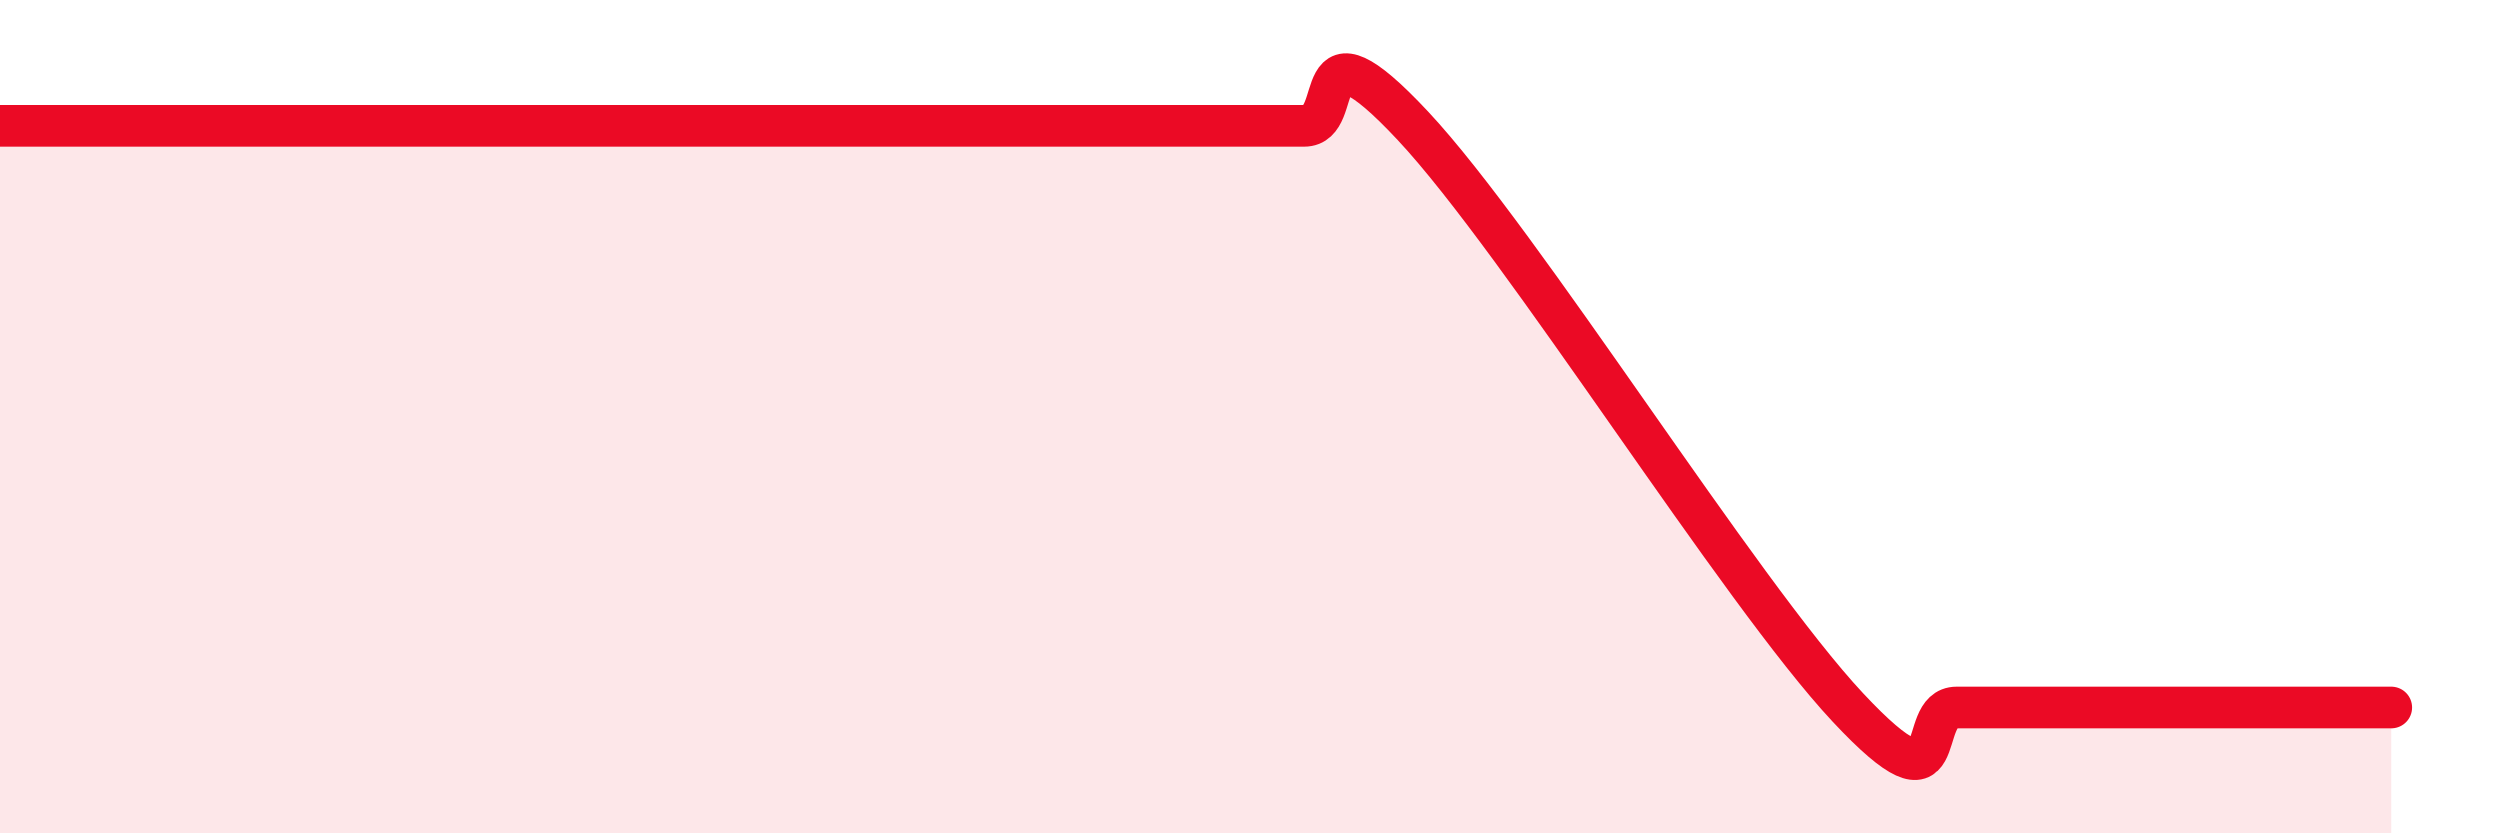 
    <svg width="60" height="20" viewBox="0 0 60 20" xmlns="http://www.w3.org/2000/svg">
      <path
        d="M 0,3.02 C 0.52,3.02 1.57,3.02 2.61,3.02 C 3.65,3.02 4.18,3.02 5.22,3.02 C 6.26,3.02 6.79,3.02 7.83,3.02 C 8.87,3.02 9.39,3.02 10.43,3.02 C 11.47,3.02 12,3.02 13.04,3.02 C 14.08,3.02 14.61,3.02 15.65,3.02 C 16.69,3.02 17.22,3.02 18.26,3.02 C 19.3,3.02 19.83,3.02 20.87,3.02 C 21.91,3.02 22.44,3.02 23.48,3.02 C 24.52,3.02 25.05,3.02 26.09,3.02 C 27.13,3.02 27.66,3.02 28.7,3.02 C 29.74,3.02 30.26,3.02 31.3,3.02 C 32.34,3.02 31.3,0.23 33.91,3.02 C 36.52,5.81 41.74,14.19 44.35,16.98 C 46.96,19.77 45.92,16.98 46.96,16.98 C 48,16.98 48.53,16.98 49.57,16.98 C 50.61,16.98 51.13,16.98 52.17,16.98 C 53.21,16.98 53.74,16.98 54.78,16.98 C 55.82,16.98 56.87,16.98 57.39,16.98L57.39 20L0 20Z"
        fill="#EB0A25"
        opacity="0.1"
        stroke-linecap="round"
        stroke-linejoin="round"
      />
      <path
        d="M 0,3.02 C 0.52,3.02 1.57,3.02 2.61,3.02 C 3.65,3.02 4.18,3.02 5.22,3.02 C 6.26,3.02 6.79,3.02 7.83,3.02 C 8.87,3.02 9.39,3.02 10.43,3.02 C 11.47,3.02 12,3.02 13.04,3.02 C 14.08,3.02 14.61,3.02 15.65,3.02 C 16.69,3.02 17.22,3.02 18.26,3.02 C 19.3,3.02 19.83,3.02 20.87,3.02 C 21.91,3.02 22.44,3.02 23.48,3.02 C 24.52,3.02 25.05,3.02 26.09,3.02 C 27.13,3.02 27.66,3.02 28.7,3.02 C 29.74,3.02 30.26,3.02 31.3,3.02 C 32.34,3.02 31.3,0.23 33.91,3.02 C 36.52,5.81 41.74,14.19 44.35,16.98 C 46.96,19.77 45.92,16.98 46.96,16.98 C 48,16.98 48.53,16.98 49.57,16.98 C 50.61,16.98 51.13,16.98 52.17,16.98 C 53.21,16.98 53.74,16.98 54.78,16.98 C 55.82,16.98 56.87,16.98 57.39,16.98"
        stroke="#EB0A25"
        stroke-width="1"
        fill="none"
        stroke-linecap="round"
        stroke-linejoin="round"
      />
    </svg>
  